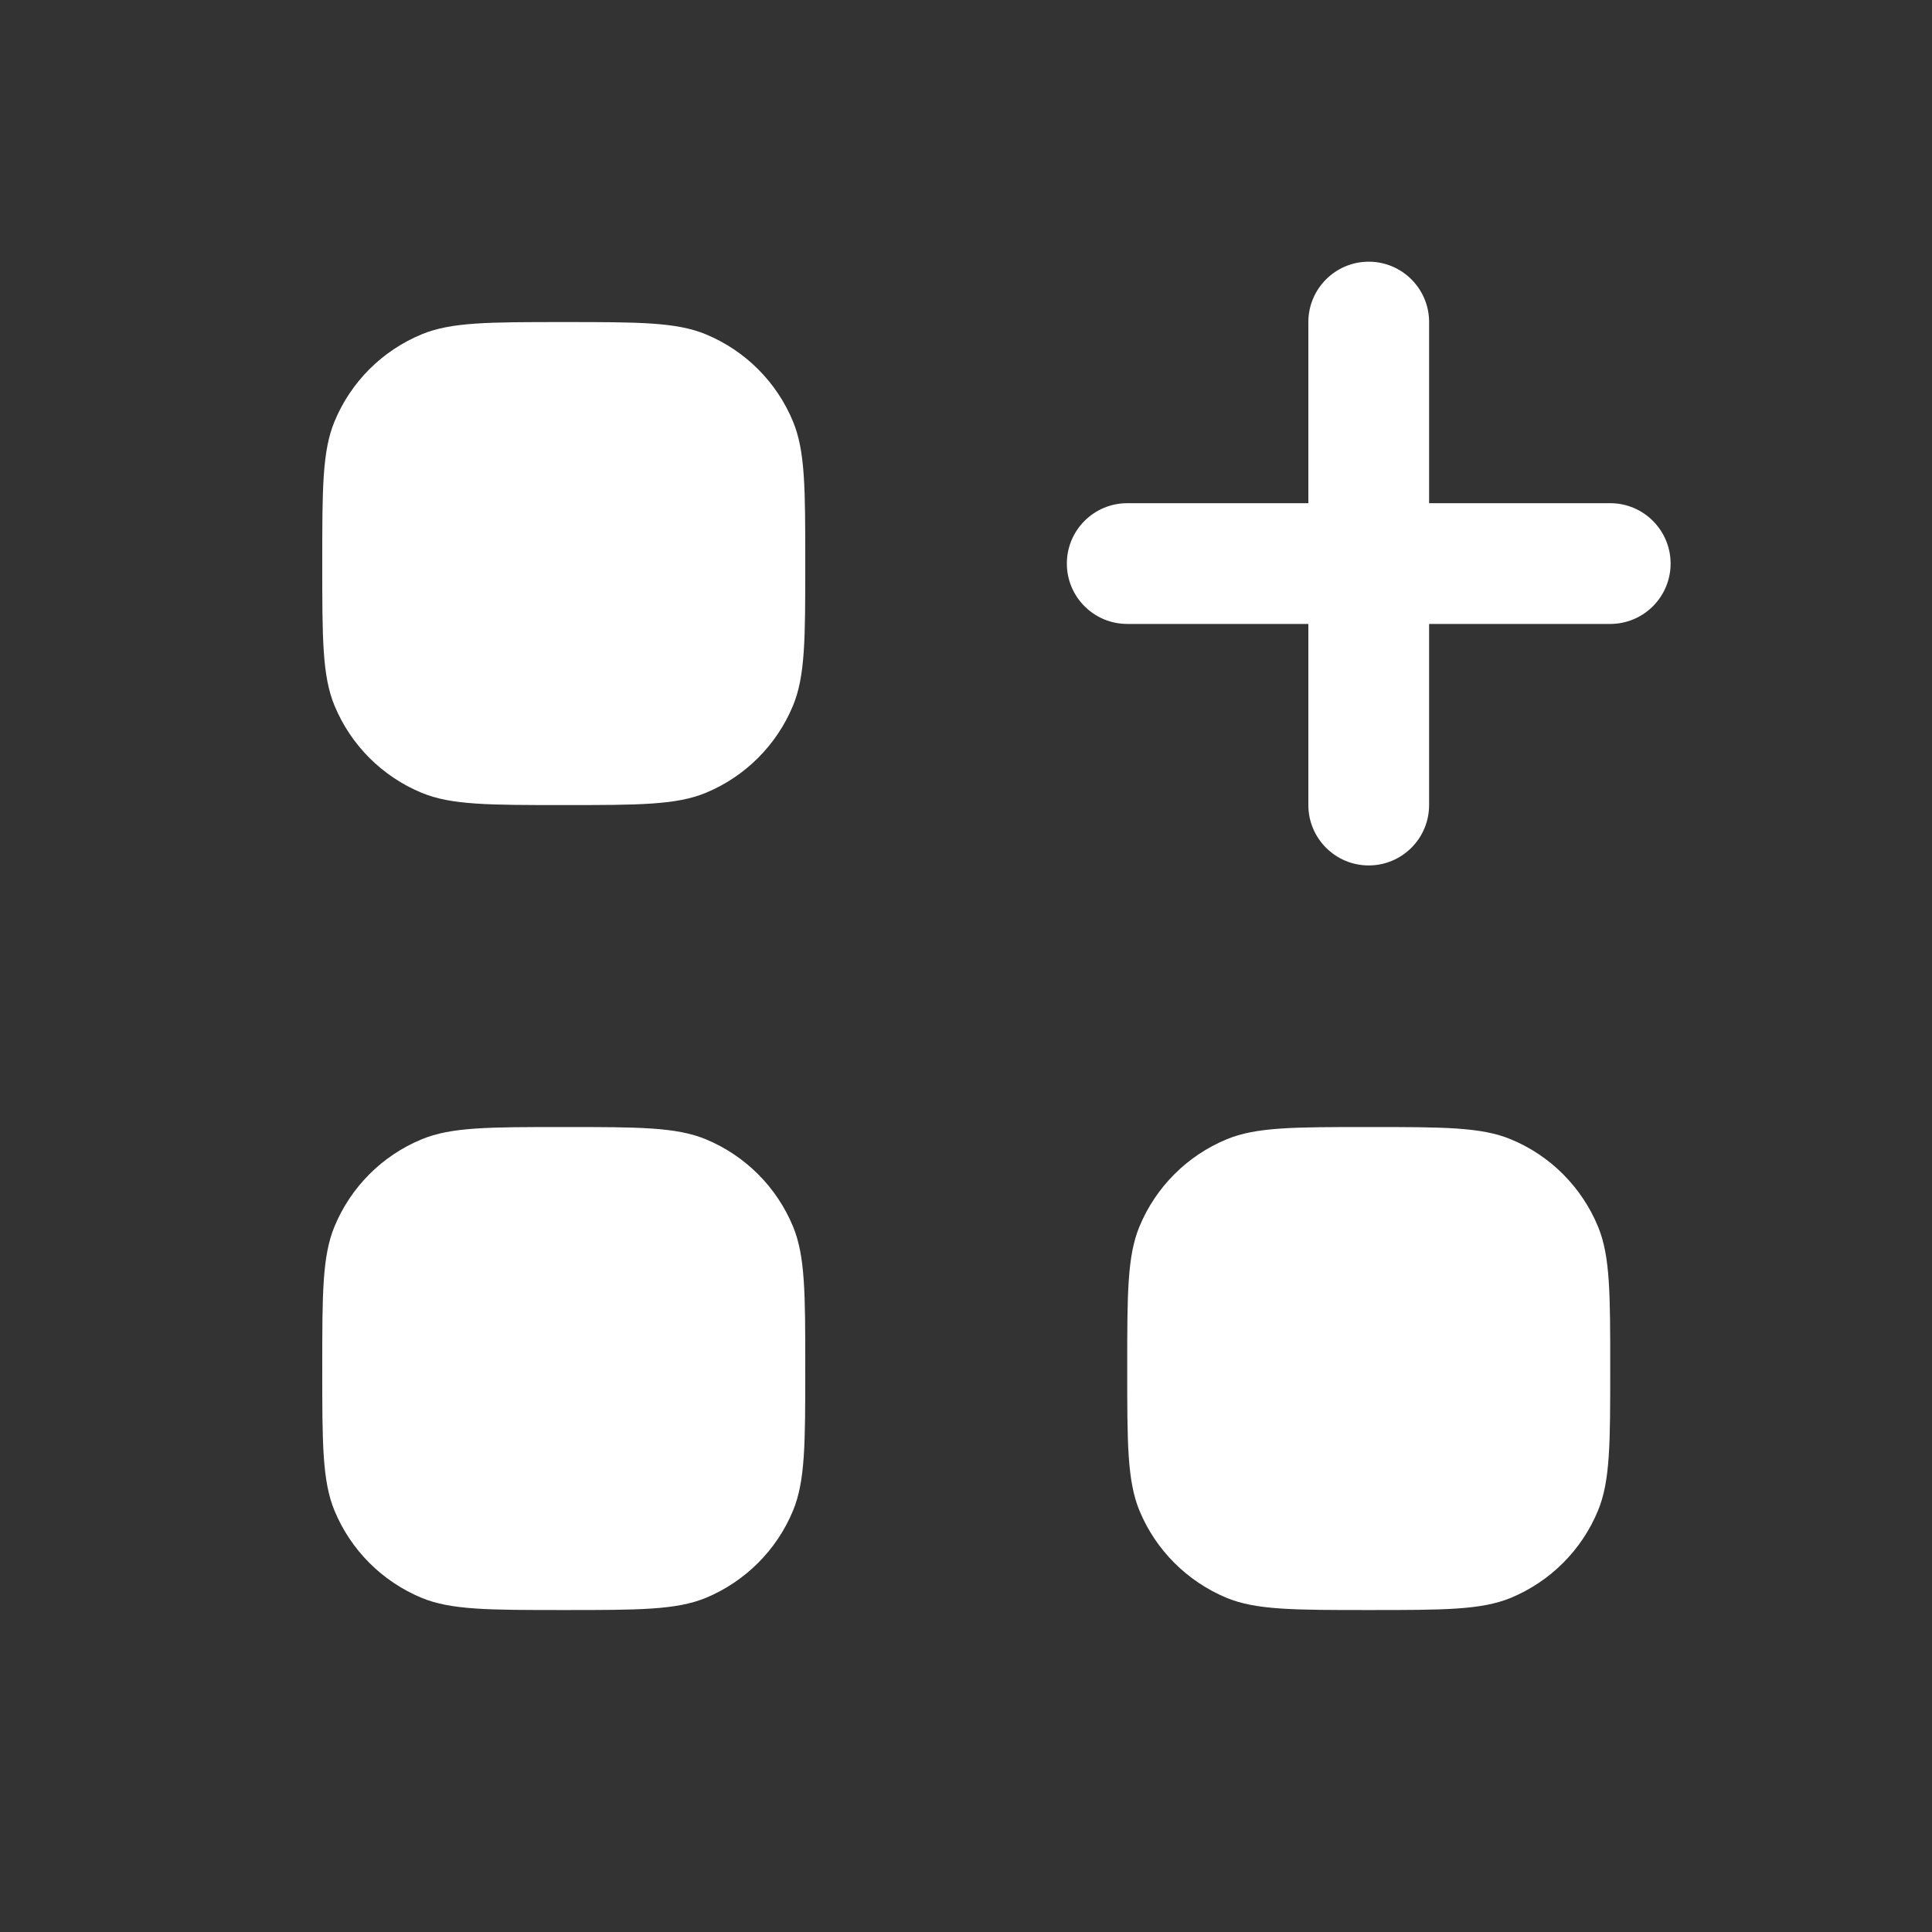 <svg width="20" height="20" viewBox="0 0 20 20" fill="none" xmlns="http://www.w3.org/2000/svg">
<rect x="0" y="0" width="20" height="20" fill="#333333" stroke="none"/>
<path d="M3.336 5.834C3.336 5.057 3.336 4.669 3.463 4.363C3.632 3.954 3.956 3.63 4.365 3.461C4.671 3.334 5.059 3.334 5.836 3.334C6.613 3.334 7.001 3.334 7.307 3.461C7.715 3.63 8.04 3.954 8.209 4.363C8.336 4.669 8.336 5.057 8.336 5.834C8.336 6.611 8.336 6.999 8.209 7.305C8.04 7.713 7.715 8.038 7.307 8.207C7.001 8.334 6.613 8.334 5.836 8.334C5.059 8.334 4.671 8.334 4.365 8.207C3.956 8.038 3.632 7.713 3.463 7.305C3.336 6.999 3.336 6.611 3.336 5.834Z" fill="white"/>
<path d="M3.336 14.167C3.336 13.391 3.336 13.002 3.463 12.696C3.632 12.288 3.956 11.963 4.365 11.794C4.671 11.667 5.059 11.667 5.836 11.667C6.613 11.667 7.001 11.667 7.307 11.794C7.715 11.963 8.04 12.288 8.209 12.696C8.336 13.002 8.336 13.391 8.336 14.167C8.336 14.944 8.336 15.332 8.209 15.639C8.04 16.047 7.715 16.371 7.307 16.541C7.001 16.667 6.613 16.667 5.836 16.667C5.059 16.667 4.671 16.667 4.365 16.541C3.956 16.371 3.632 16.047 3.463 15.639C3.336 15.332 3.336 14.944 3.336 14.167Z" fill="white"/>
<path d="M11.669 14.167C11.669 13.391 11.669 13.002 11.796 12.696C11.965 12.288 12.29 11.963 12.698 11.794C13.004 11.667 13.393 11.667 14.169 11.667C14.946 11.667 15.334 11.667 15.64 11.794C16.049 11.963 16.373 12.288 16.542 12.696C16.669 13.002 16.669 13.391 16.669 14.167C16.669 14.944 16.669 15.332 16.542 15.639C16.373 16.047 16.049 16.371 15.64 16.541C15.334 16.667 14.946 16.667 14.169 16.667C13.393 16.667 13.004 16.667 12.698 16.541C12.29 16.371 11.965 16.047 11.796 15.639C11.669 15.332 11.669 14.944 11.669 14.167Z" fill="white"/>
<path d="M14.794 3.334C14.794 2.989 14.514 2.709 14.169 2.709C13.824 2.709 13.544 2.989 13.544 3.334V5.209H11.669C11.324 5.209 11.044 5.489 11.044 5.834C11.044 6.179 11.324 6.459 11.669 6.459H13.544V8.334C13.544 8.679 13.824 8.959 14.169 8.959C14.514 8.959 14.794 8.679 14.794 8.334V6.459H16.669C17.014 6.459 17.294 6.179 17.294 5.834C17.294 5.489 17.014 5.209 16.669 5.209H14.794V3.334Z" fill="white"/>
</svg>
